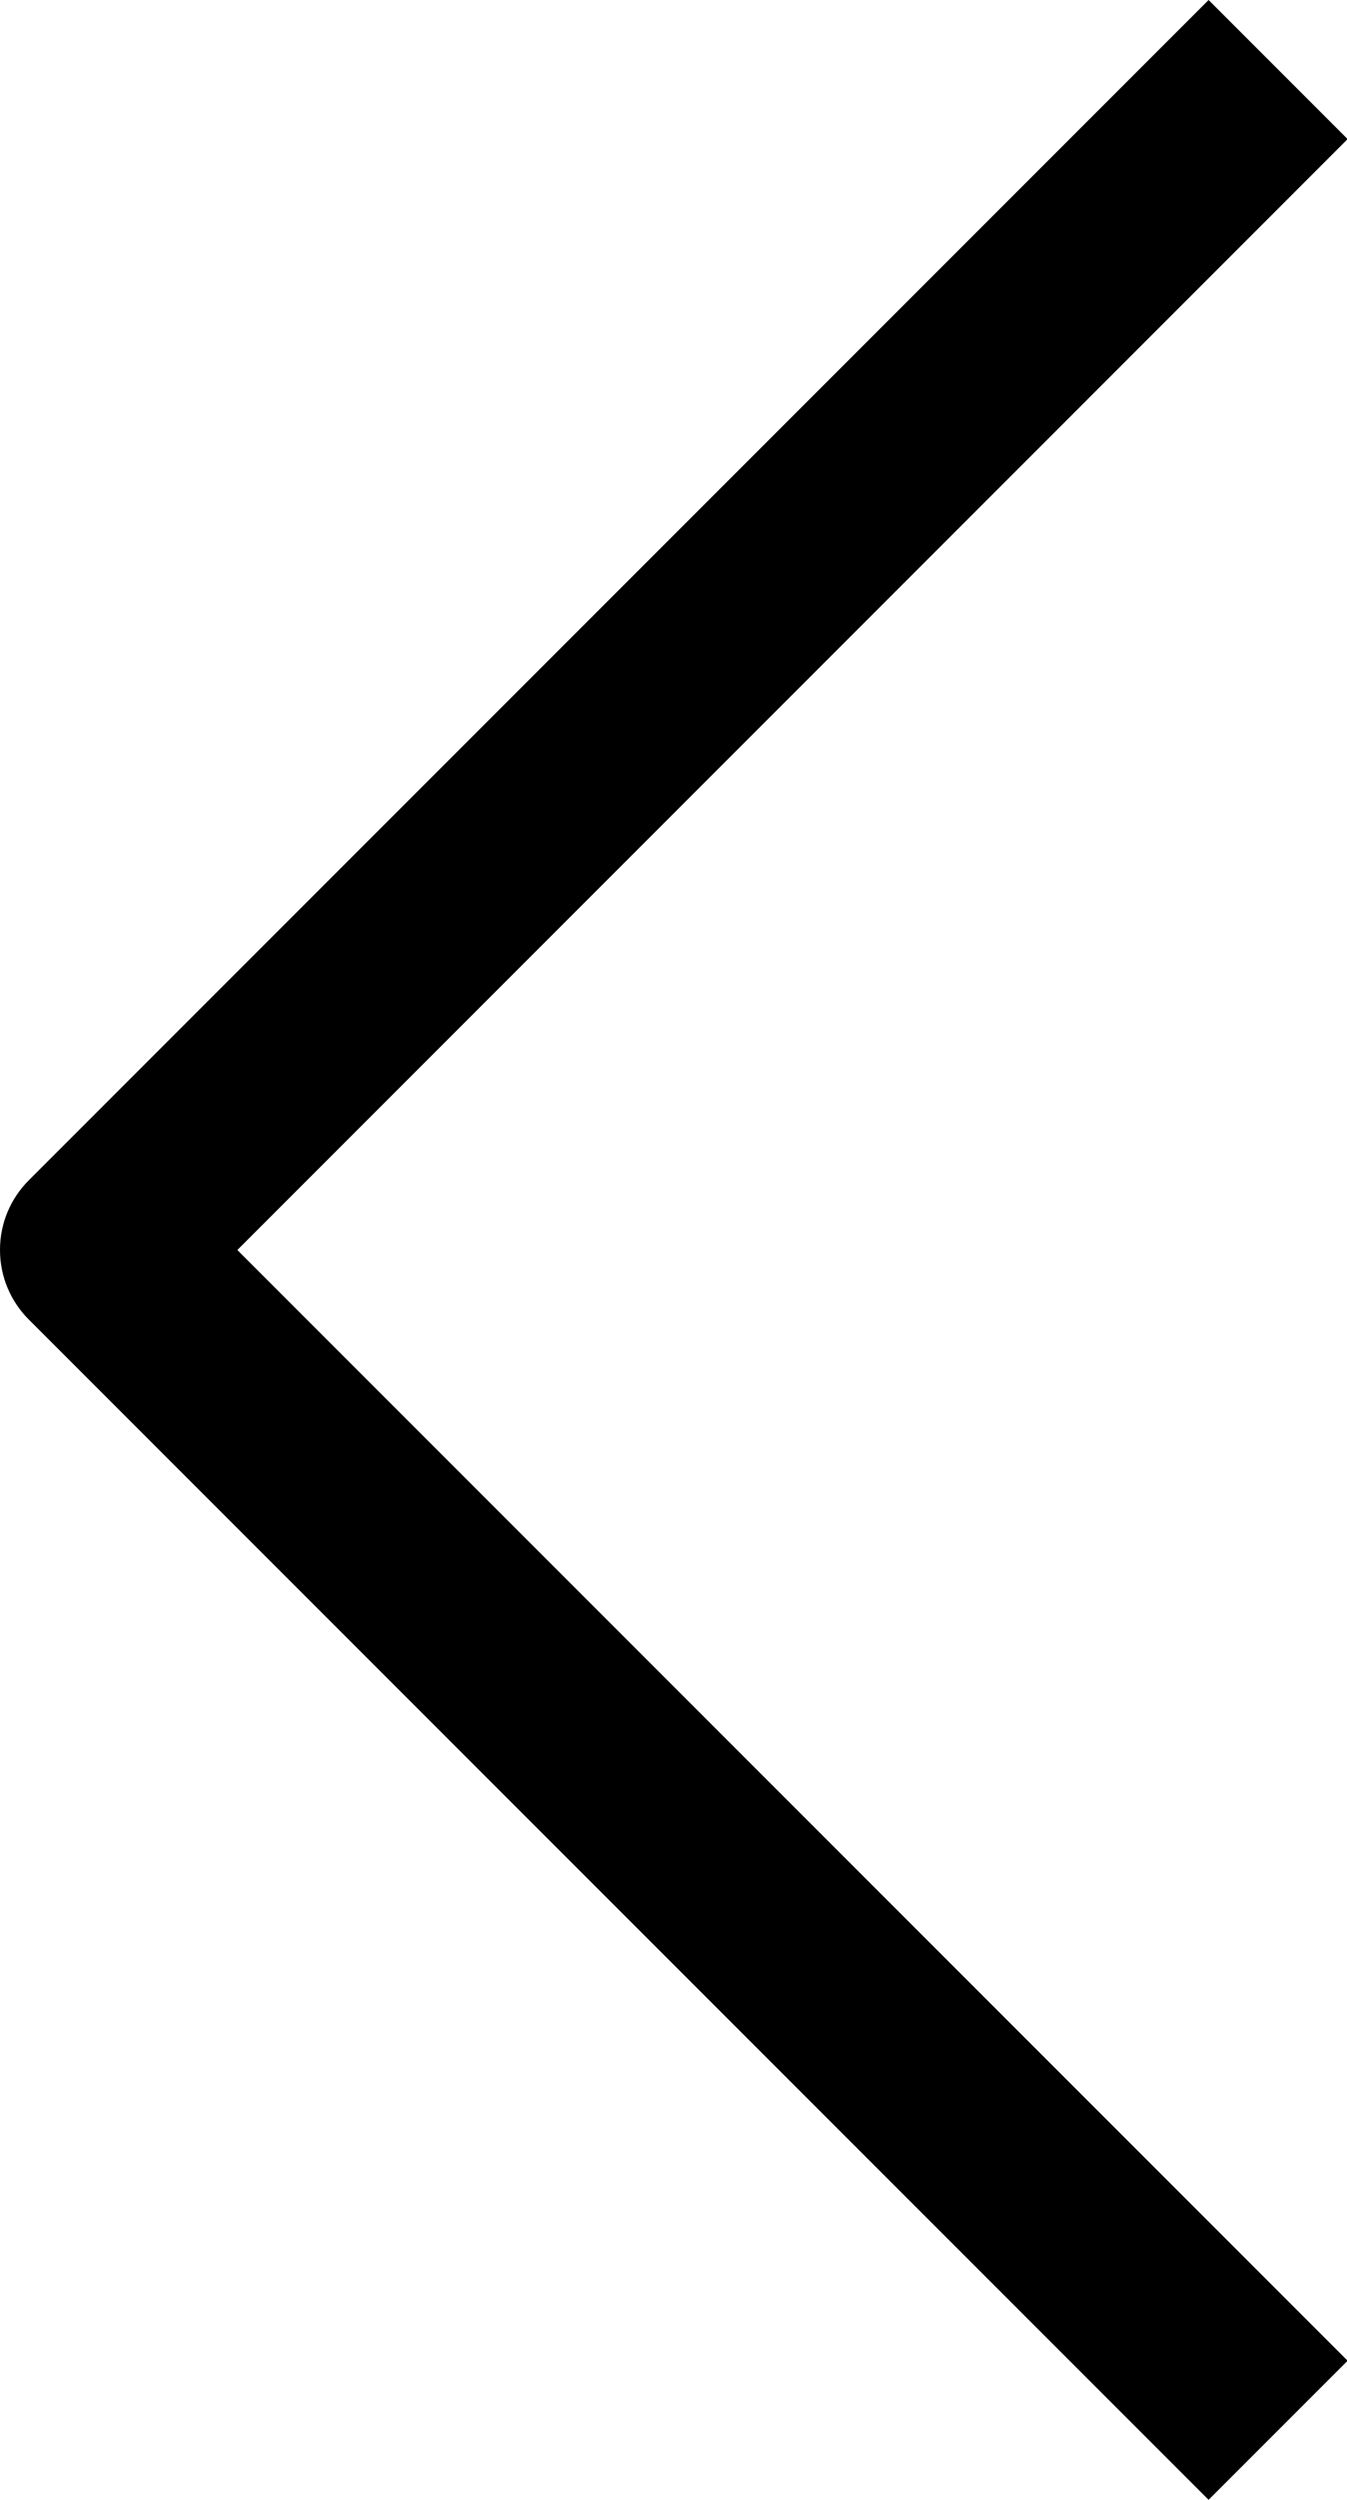 <!-- Generated by IcoMoon.io -->
<svg version="1.1" xmlns="http://www.w3.org/2000/svg" width="552" height="1024" viewBox="0 0 552 1024">
<title></title>
<g id="icomoon-ignore">
</g>
<path d="M0 512.040c0-0.021 0-0.047 0-0.072 0-11.109 4.495-21.167 11.766-28.456l483.512-483.512 56.974 56.974-454.986 455.066 454.986 454.986-56.974 56.974-483.513-483.513c-7.268-7.286-11.763-17.341-11.765-28.446v0z"></path>
</svg>

